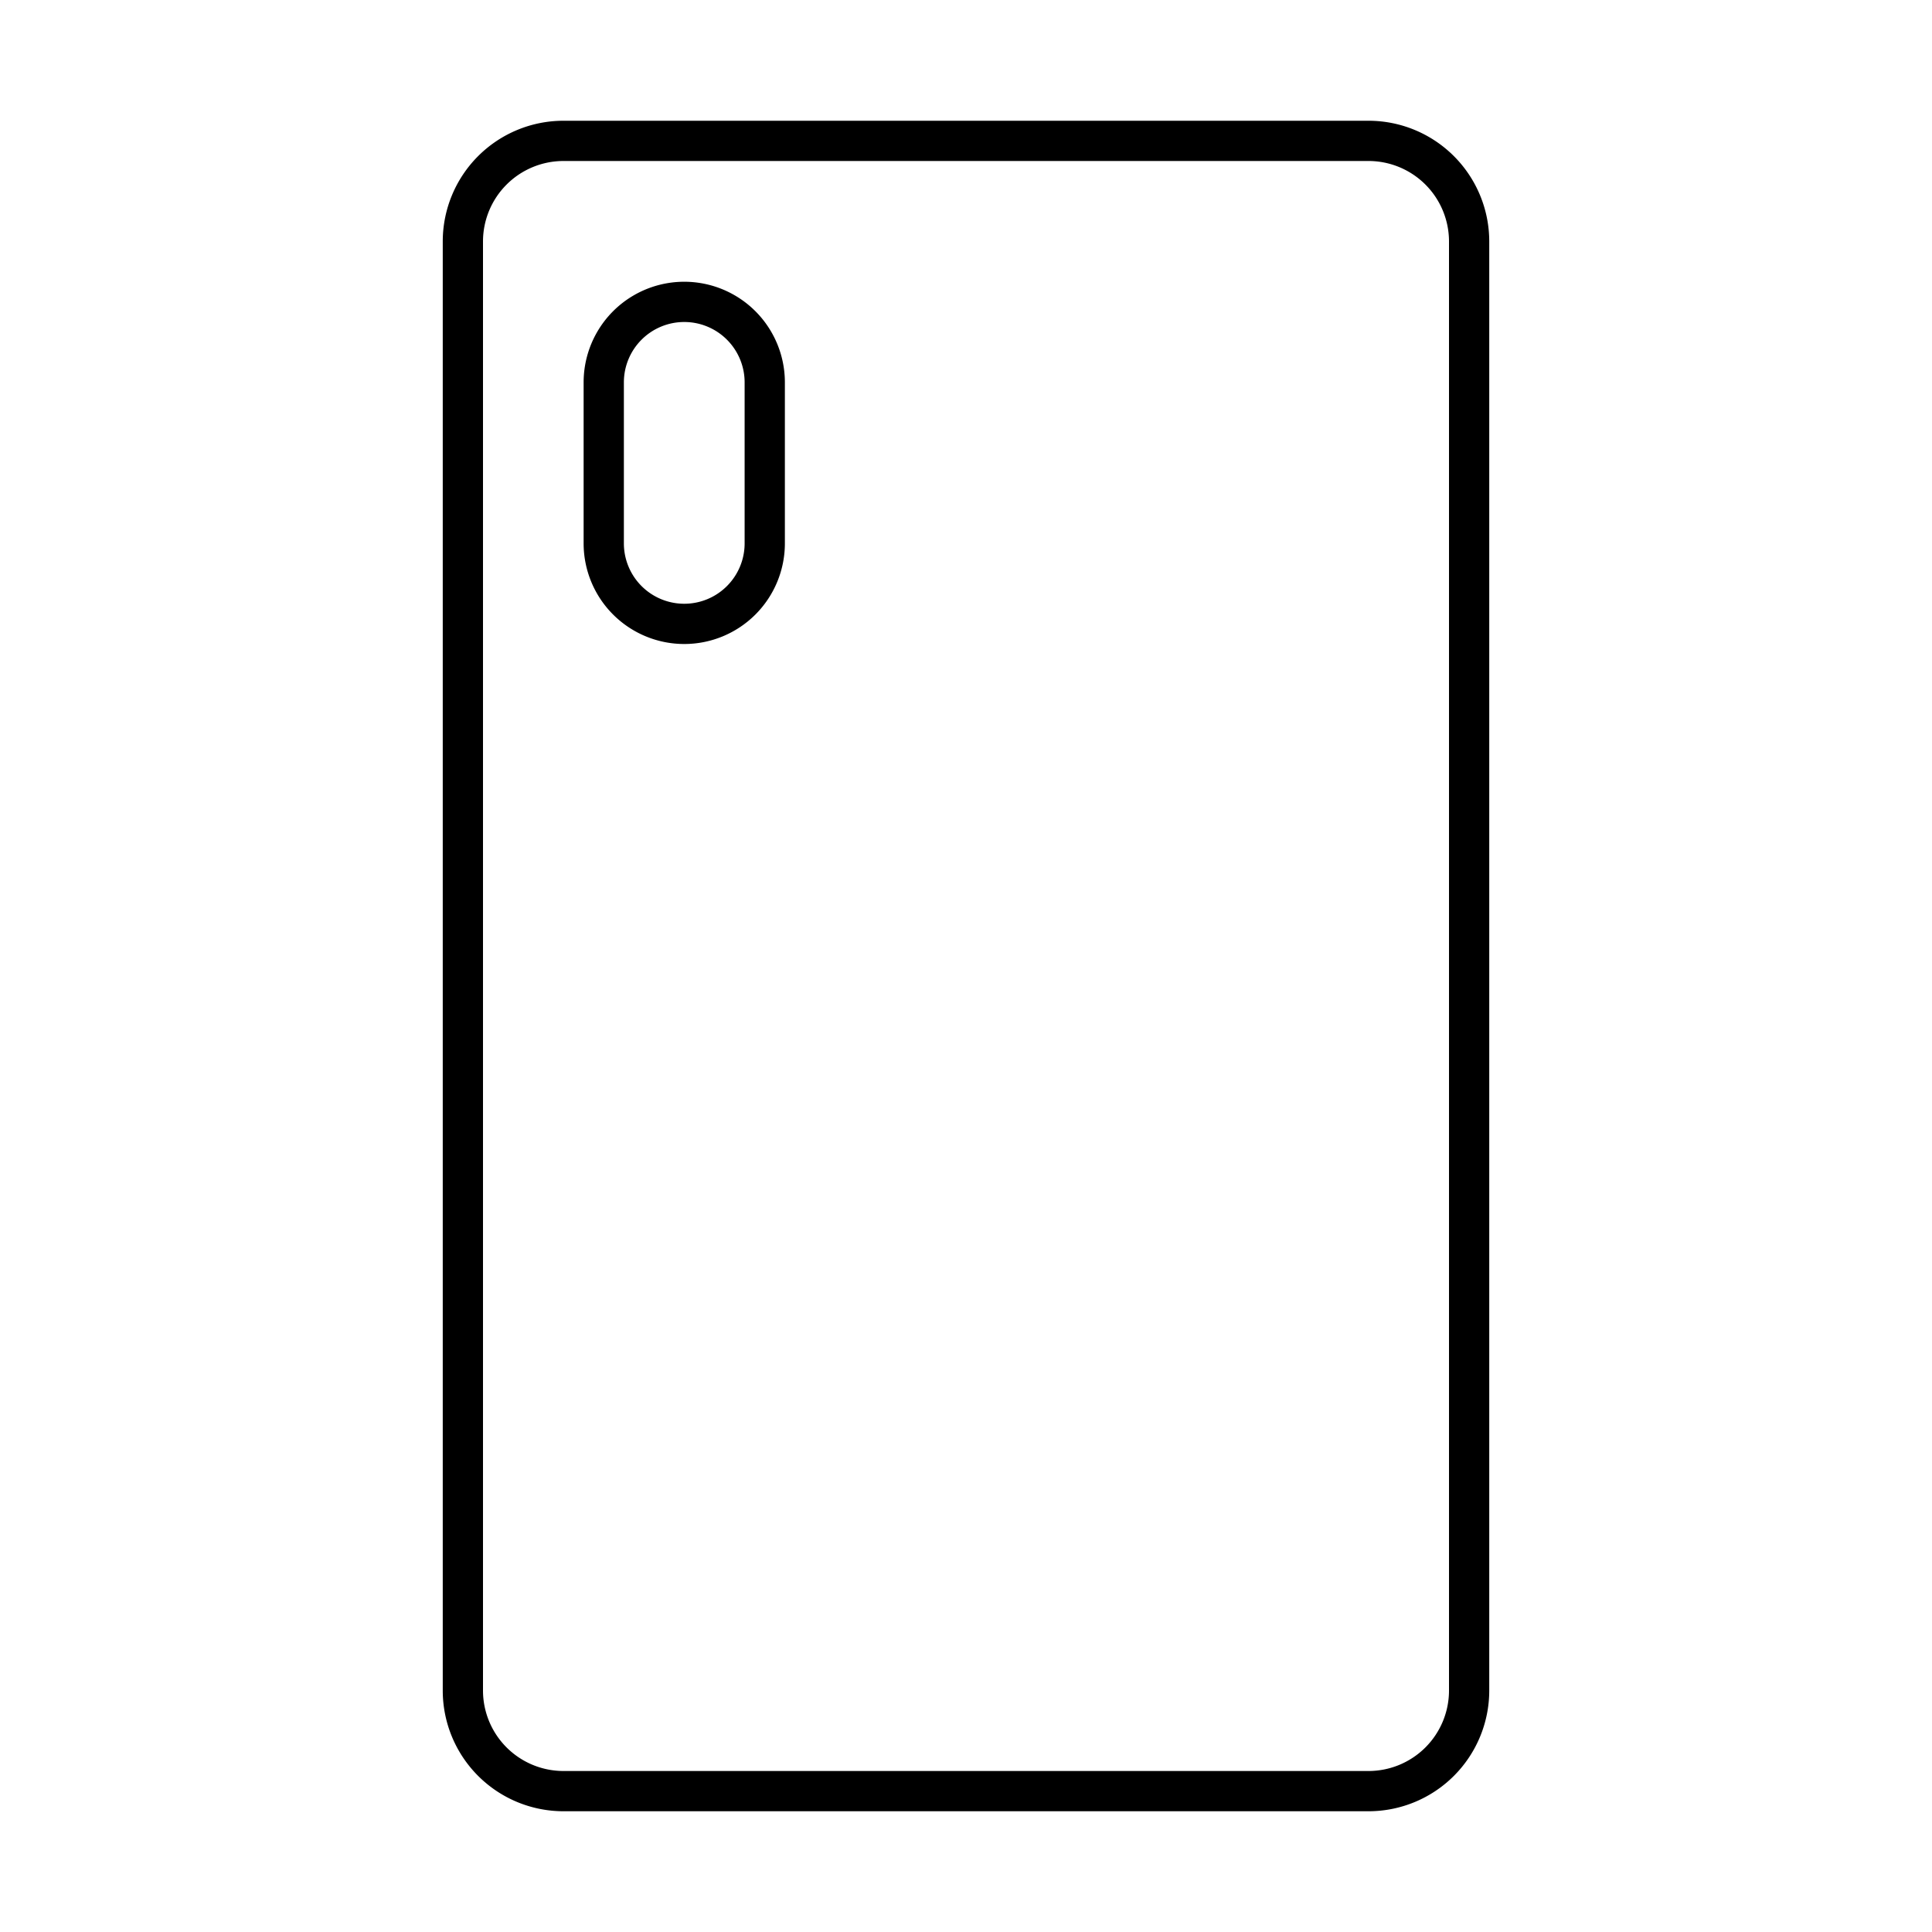 <svg xmlns="http://www.w3.org/2000/svg" viewBox="0 0 96 96"><path class="svg-base" d="M68 90H28a6 6 0 01-6-6V12a6 6 0 016-6h40a6 6 0 016 6v72a6 6 0 01-6 6zM28 8a4 4 0 00-4 4v72a4 4 0 004 4h40a4 4 0 004-4V12a4 4 0 00-4-4z"/><path class="svg-accent" d="M34 32a5 5 0 01-5-5v-8a5 5 0 0110 0v8a5 5 0 01-5 5zm0-16a3 3 0 00-3 3v8a3 3 0 006 0v-8a3 3 0 00-3-3z"/></svg>